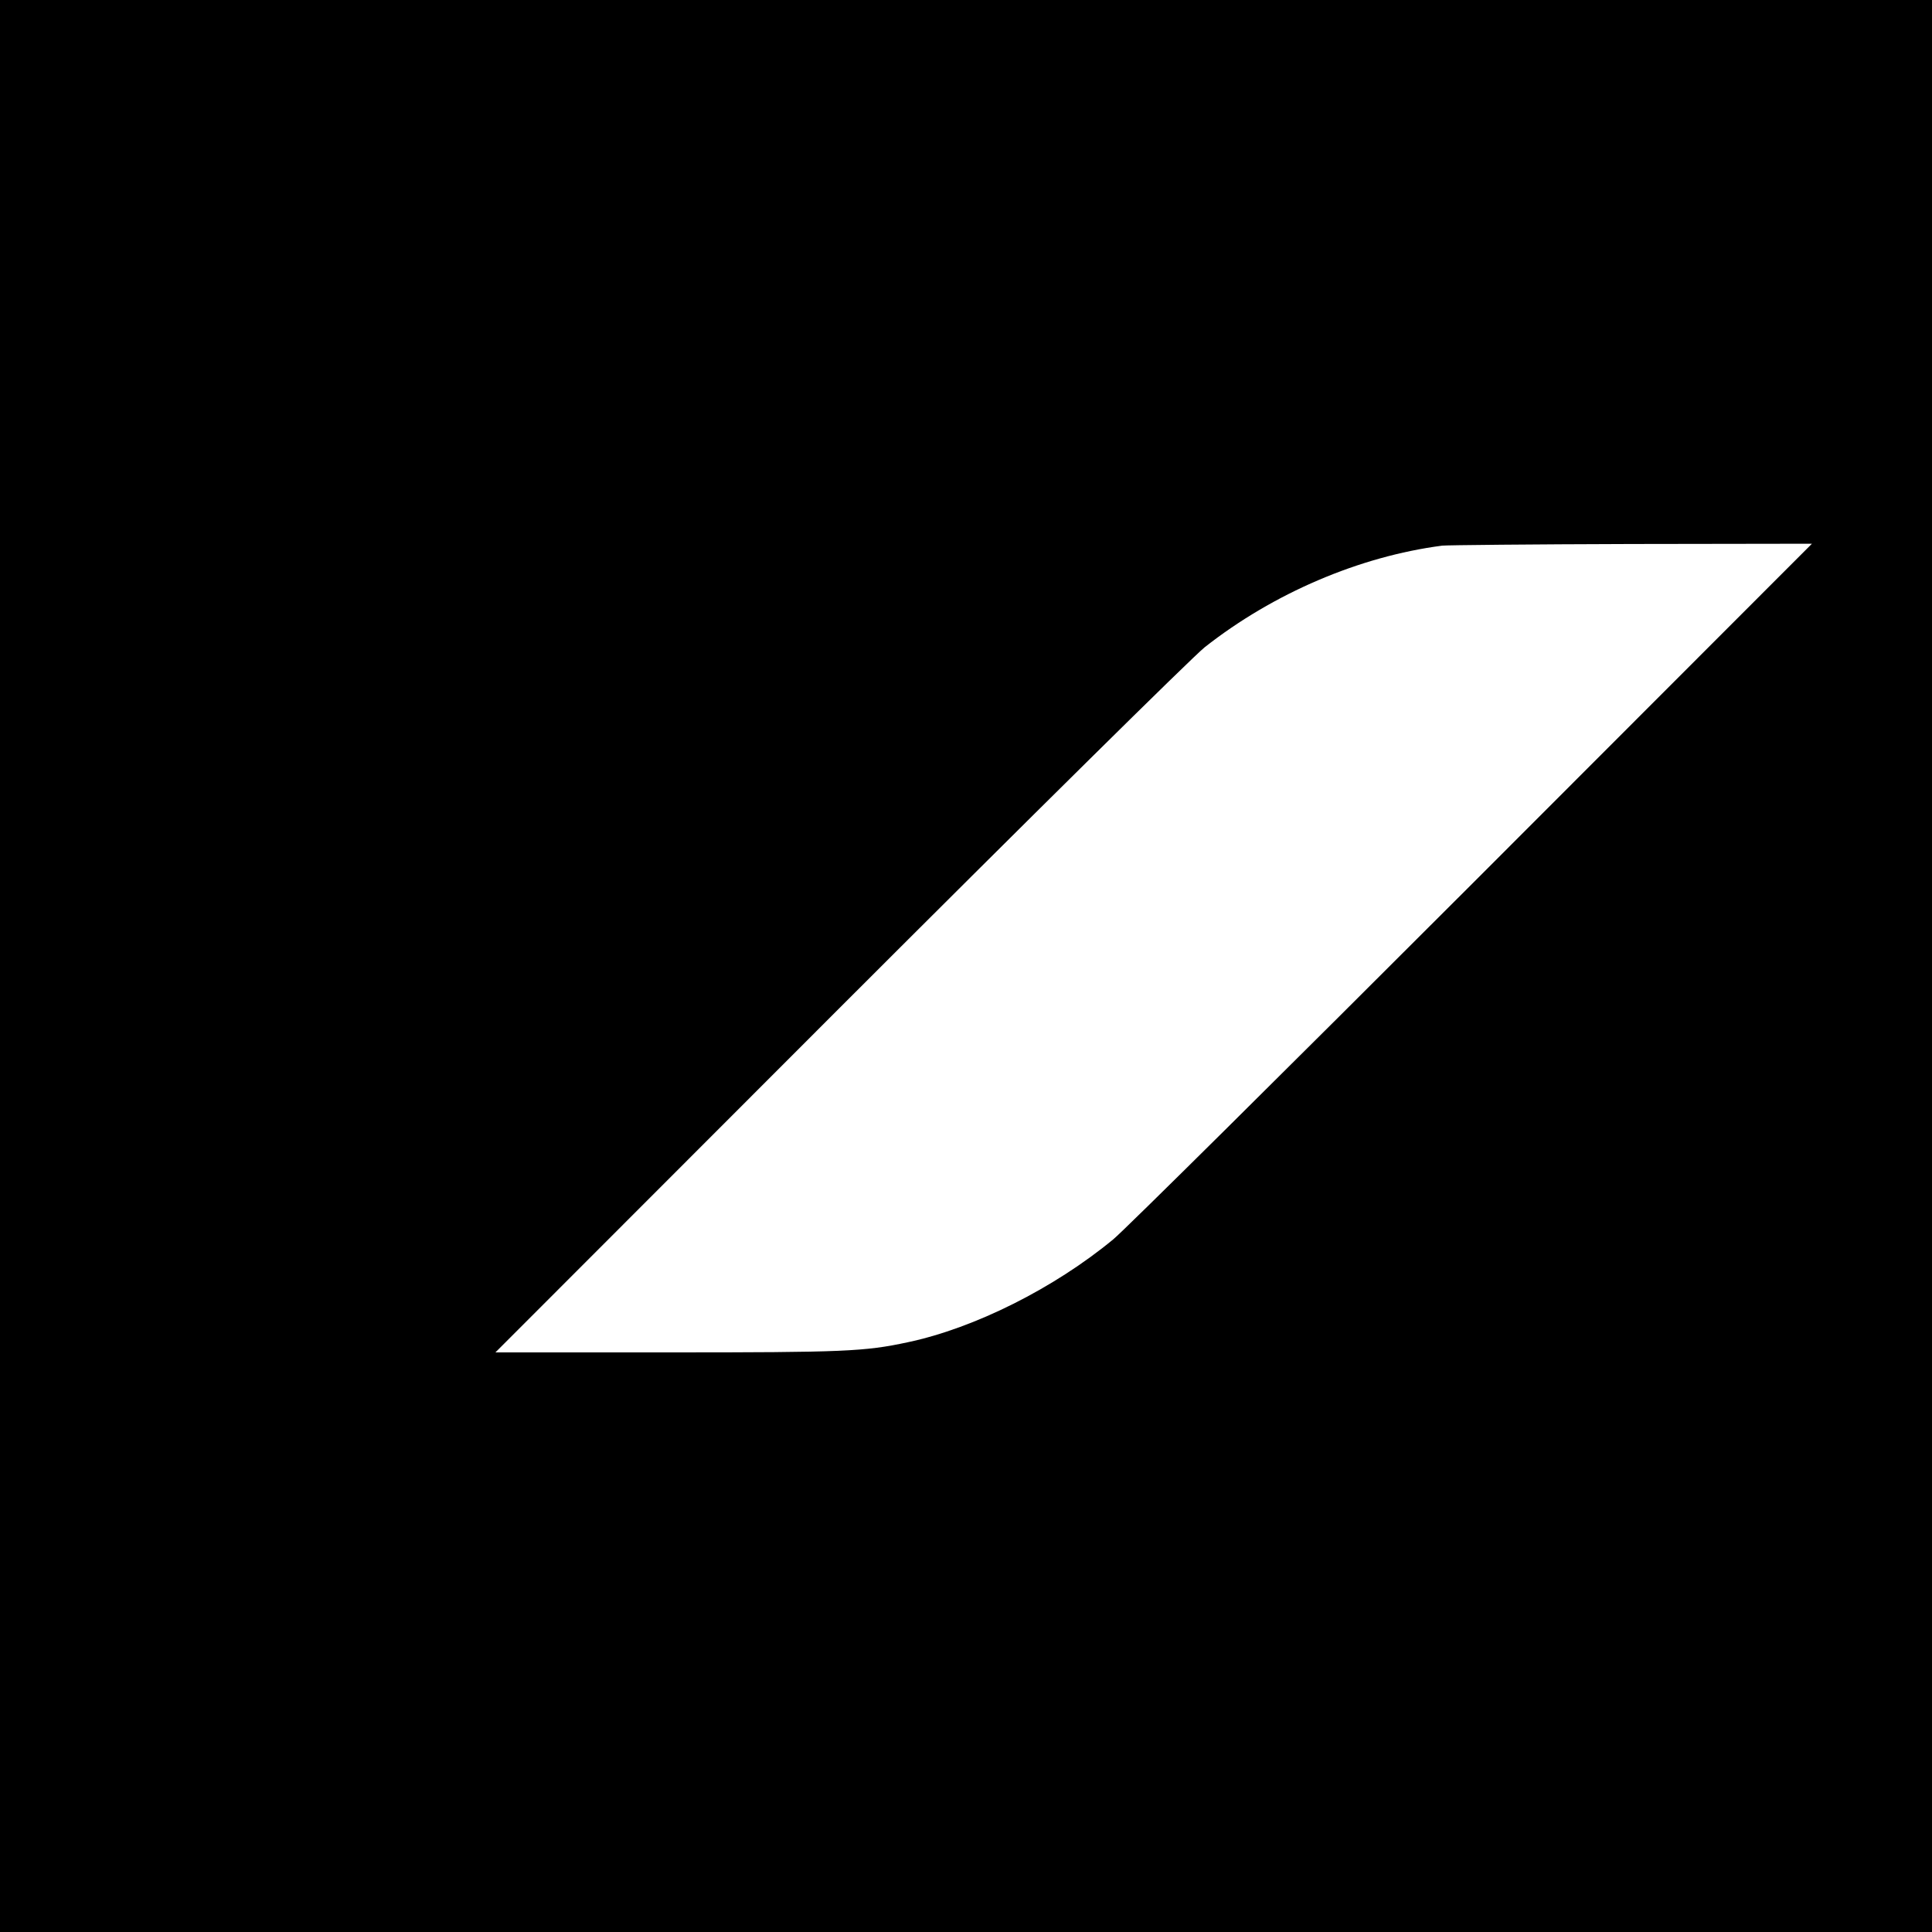<?xml version="1.0" standalone="no"?>
<!DOCTYPE svg PUBLIC "-//W3C//DTD SVG 20010904//EN"
 "http://www.w3.org/TR/2001/REC-SVG-20010904/DTD/svg10.dtd">
<svg version="1.0" xmlns="http://www.w3.org/2000/svg"
 width="700pt" height="700pt" viewBox="0 0 700 700"
 preserveAspectRatio="xMidYMid meet">
<g transform="translate(0,700) scale(0.1,-0.1)"
fill="#000000" stroke="none">
<path d="M0 3500 l0 -3500 3500 0 3500 0 0 3500 0 3500 -3500 0 -3500 0 0
-3500z m5335 299 c-677 -677 -1262 -1257 -1301 -1289 -214 -177 -503 -322
-744 -373 -157 -34 -234 -37 -863 -37 l-632 0 1245 1246 c685 685 1281 1274
1325 1309 249 196 561 329 860 368 17 2 325 5 685 6 l655 1 -1230 -1231z"/>
</g>
</svg>
